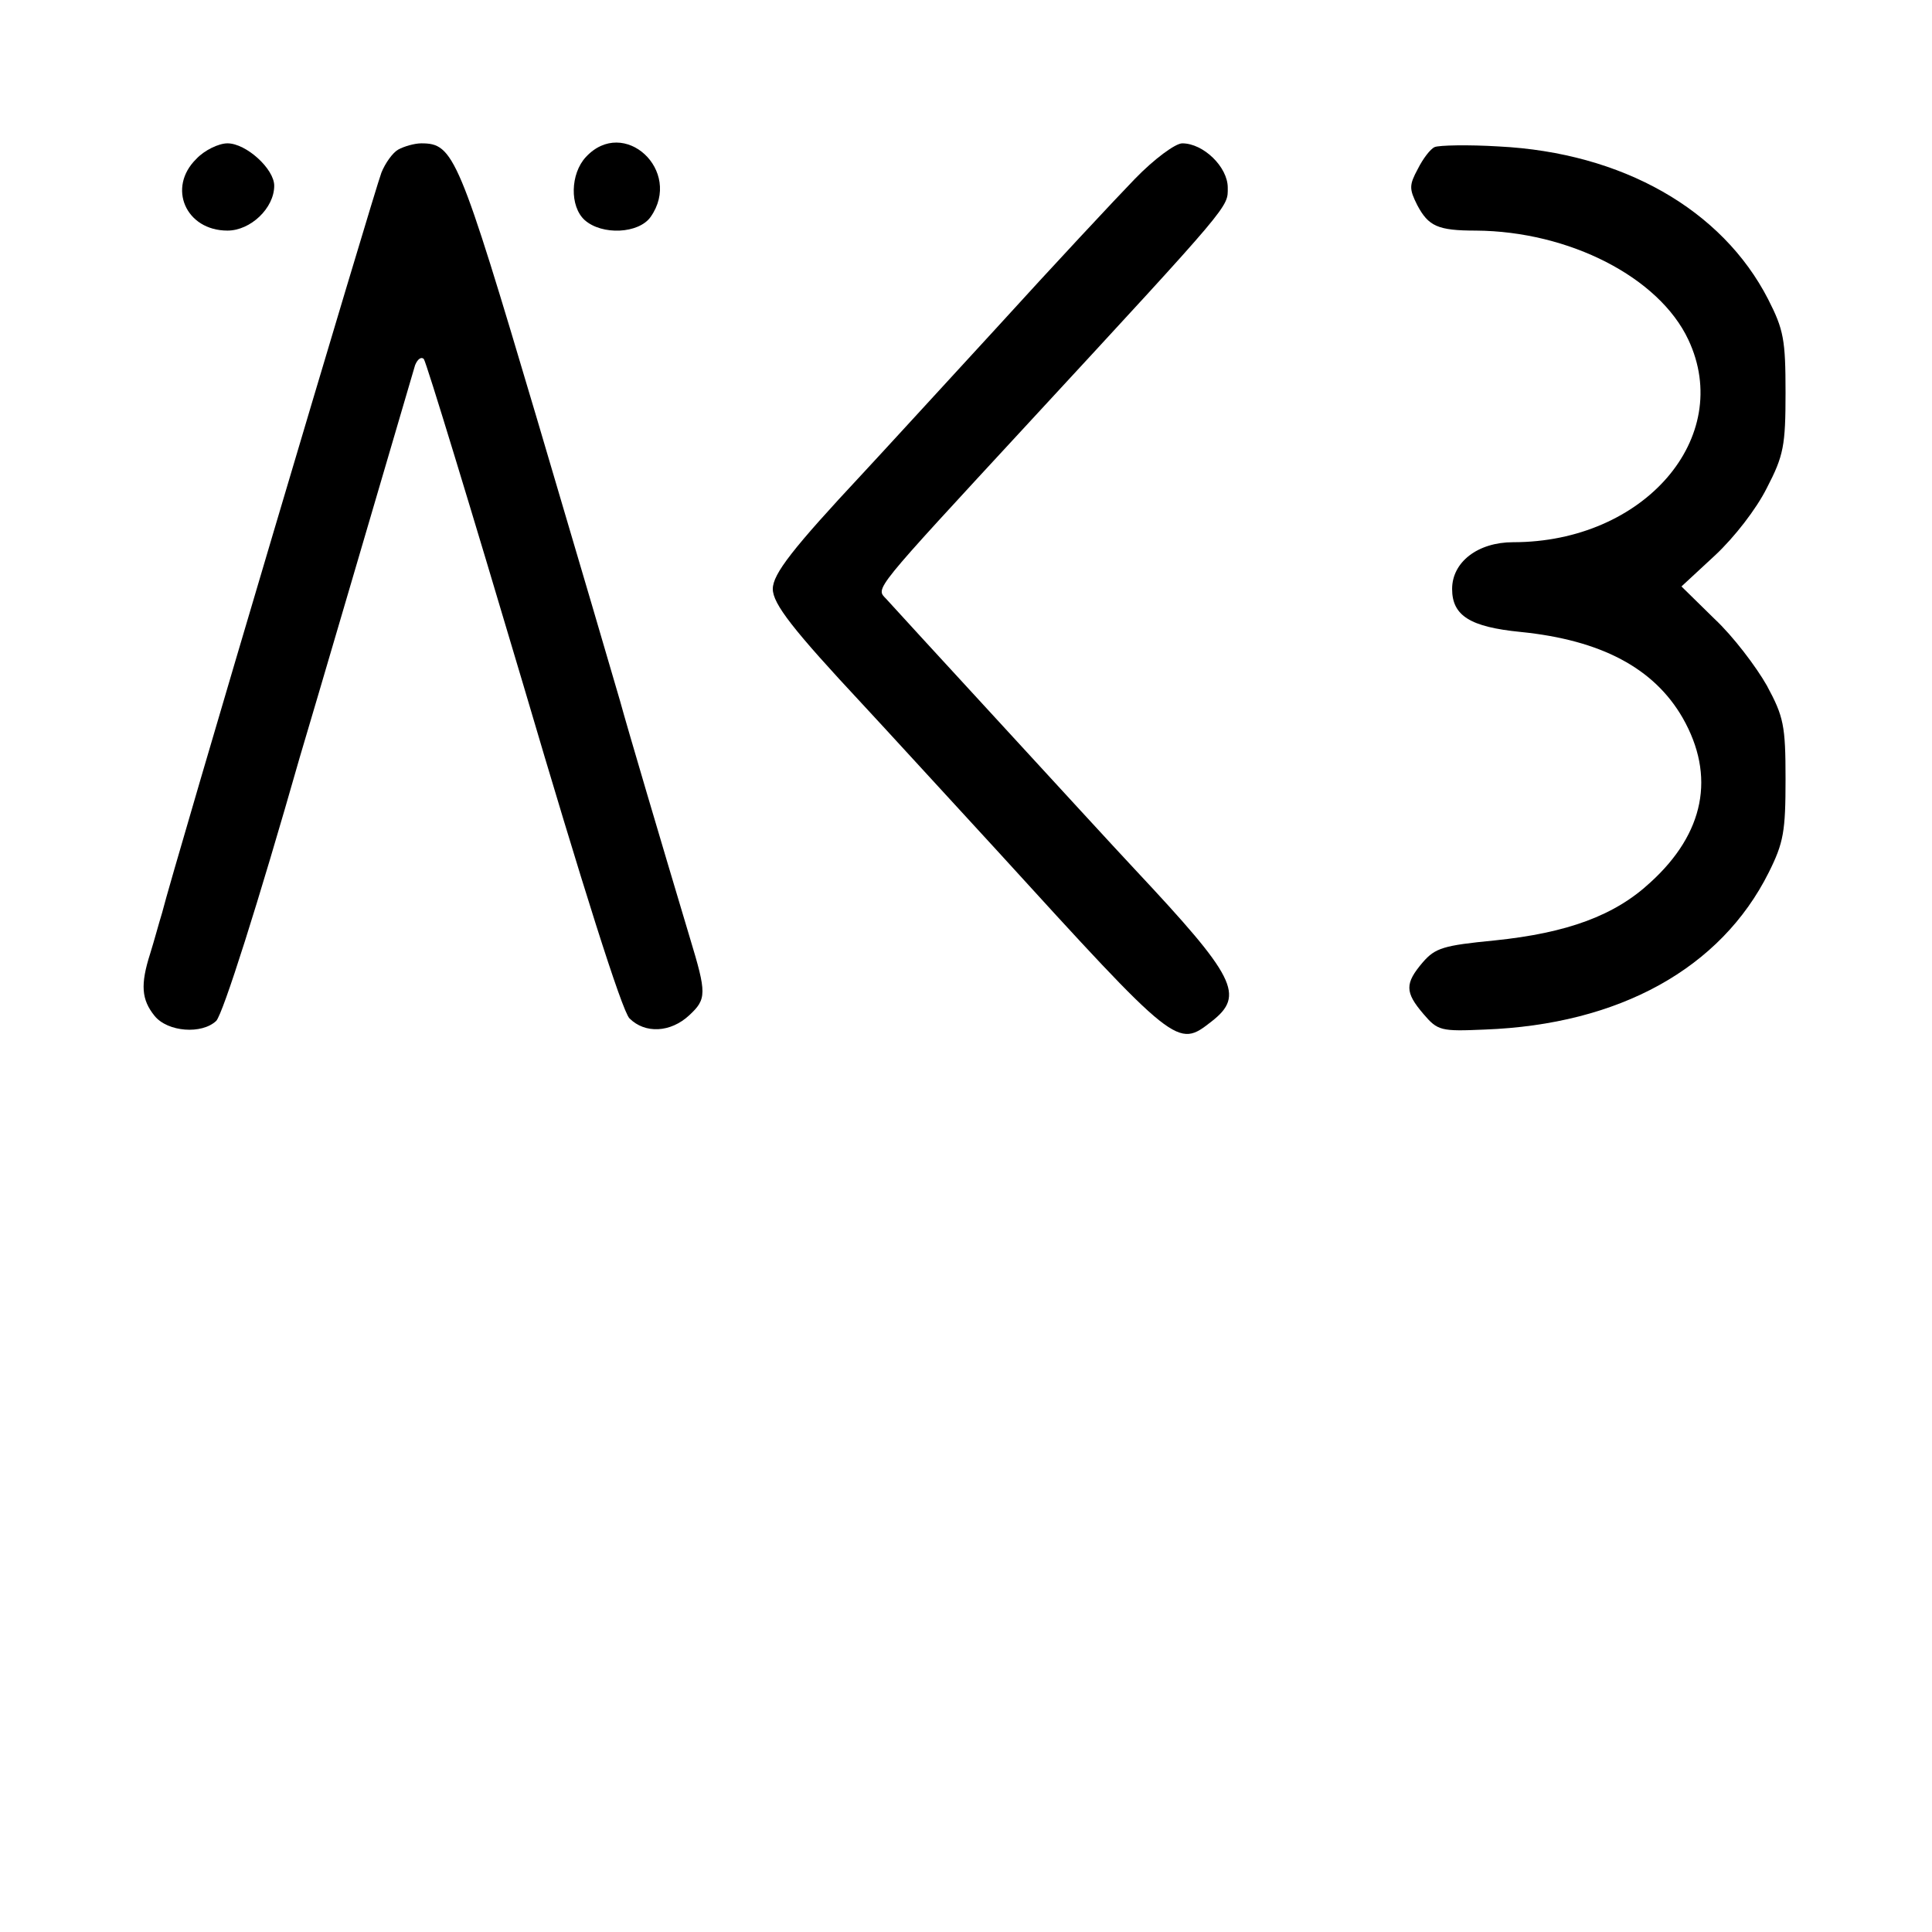 <?xml version="1.0" standalone="no"?>
<!DOCTYPE svg PUBLIC "-//W3C//DTD SVG 20010904//EN"
 "http://www.w3.org/TR/2001/REC-SVG-20010904/DTD/svg10.dtd">
<svg version="1.0" xmlns="http://www.w3.org/2000/svg"
 width="310pt" height="310pt" viewBox="0 0 310 310"
 preserveAspectRatio="xMidYMid meet">
<g transform="translate(0,310) scale(0.1,-0.1)"
fill="#000000" stroke="none">
<path d="M315 2845 c-47 -46 -17 -115 50 -115 37 0 75 36 75 72 0 27 -45 68
-75 68 -14 0 -37 -11 -50 -25z"/>
<path d="M639 2860 c-9 -5 -21 -22 -27 -37 -10 -25 -334 -1116 -352 -1188 -5
-16 -13 -46 -19 -65 -16 -50 -14 -74 7 -100 21 -26 76 -30 99 -8 11 12 67 188
134 423 16 53 141 479 185 629 4 10 10 14 14 10 4 -5 76 -241 160 -524 94
-319 158 -522 170 -534 25 -25 66 -23 96 5 28 26 28 35 1 124 -47 157 -100
336 -112 380 -8 28 -68 232 -134 455 -125 421 -133 440 -185 440 -11 0 -28 -5
-37 -10z"/>
<path d="M940 2848 c-25 -27 -26 -79 -2 -101 28 -25 87 -22 106 5 52 74 -43
162 -104 96z"/>
<path d="M1821 2813 c-31 -32 -131 -139 -221 -238 -91 -99 -188 -205 -216
-235 -112 -120 -144 -161 -144 -185 0 -24 33 -66 144 -185 28 -30 125 -136
216 -235 289 -317 289 -317 344 -274 54 42 39 71 -123 244 -31 33 -130 141
-221 240 -91 99 -171 186 -178 194 -17 18 -25 8 229 283 328 355 319 345 319
377 0 33 -39 71 -73 71 -11 0 -45 -25 -76 -57z"/>
<path d="M2302 2864 c-7 -3 -19 -19 -27 -35 -14 -26 -14 -32 -1 -58 18 -34 33
-41 94 -41 150 -1 294 -75 341 -175 74 -157 -71 -325 -281 -325 -57 0 -98 -32
-98 -75 0 -43 29 -61 110 -69 129 -13 214 -58 260 -138 53 -93 35 -185 -52
-264 -57 -53 -133 -81 -250 -93 -82 -8 -95 -12 -115 -35 -29 -34 -29 -48 1
-83 23 -27 28 -28 98 -25 216 8 379 98 456 252 24 48 27 66 27 150 0 86 -3
100 -30 150 -17 30 -54 79 -84 107 l-53 52 54 50 c31 29 66 74 83 108 27 52
30 68 30 153 0 85 -3 101 -28 150 -74 144 -234 235 -432 245 -49 3 -96 2 -103
-1z"/>
</g>
</svg>
